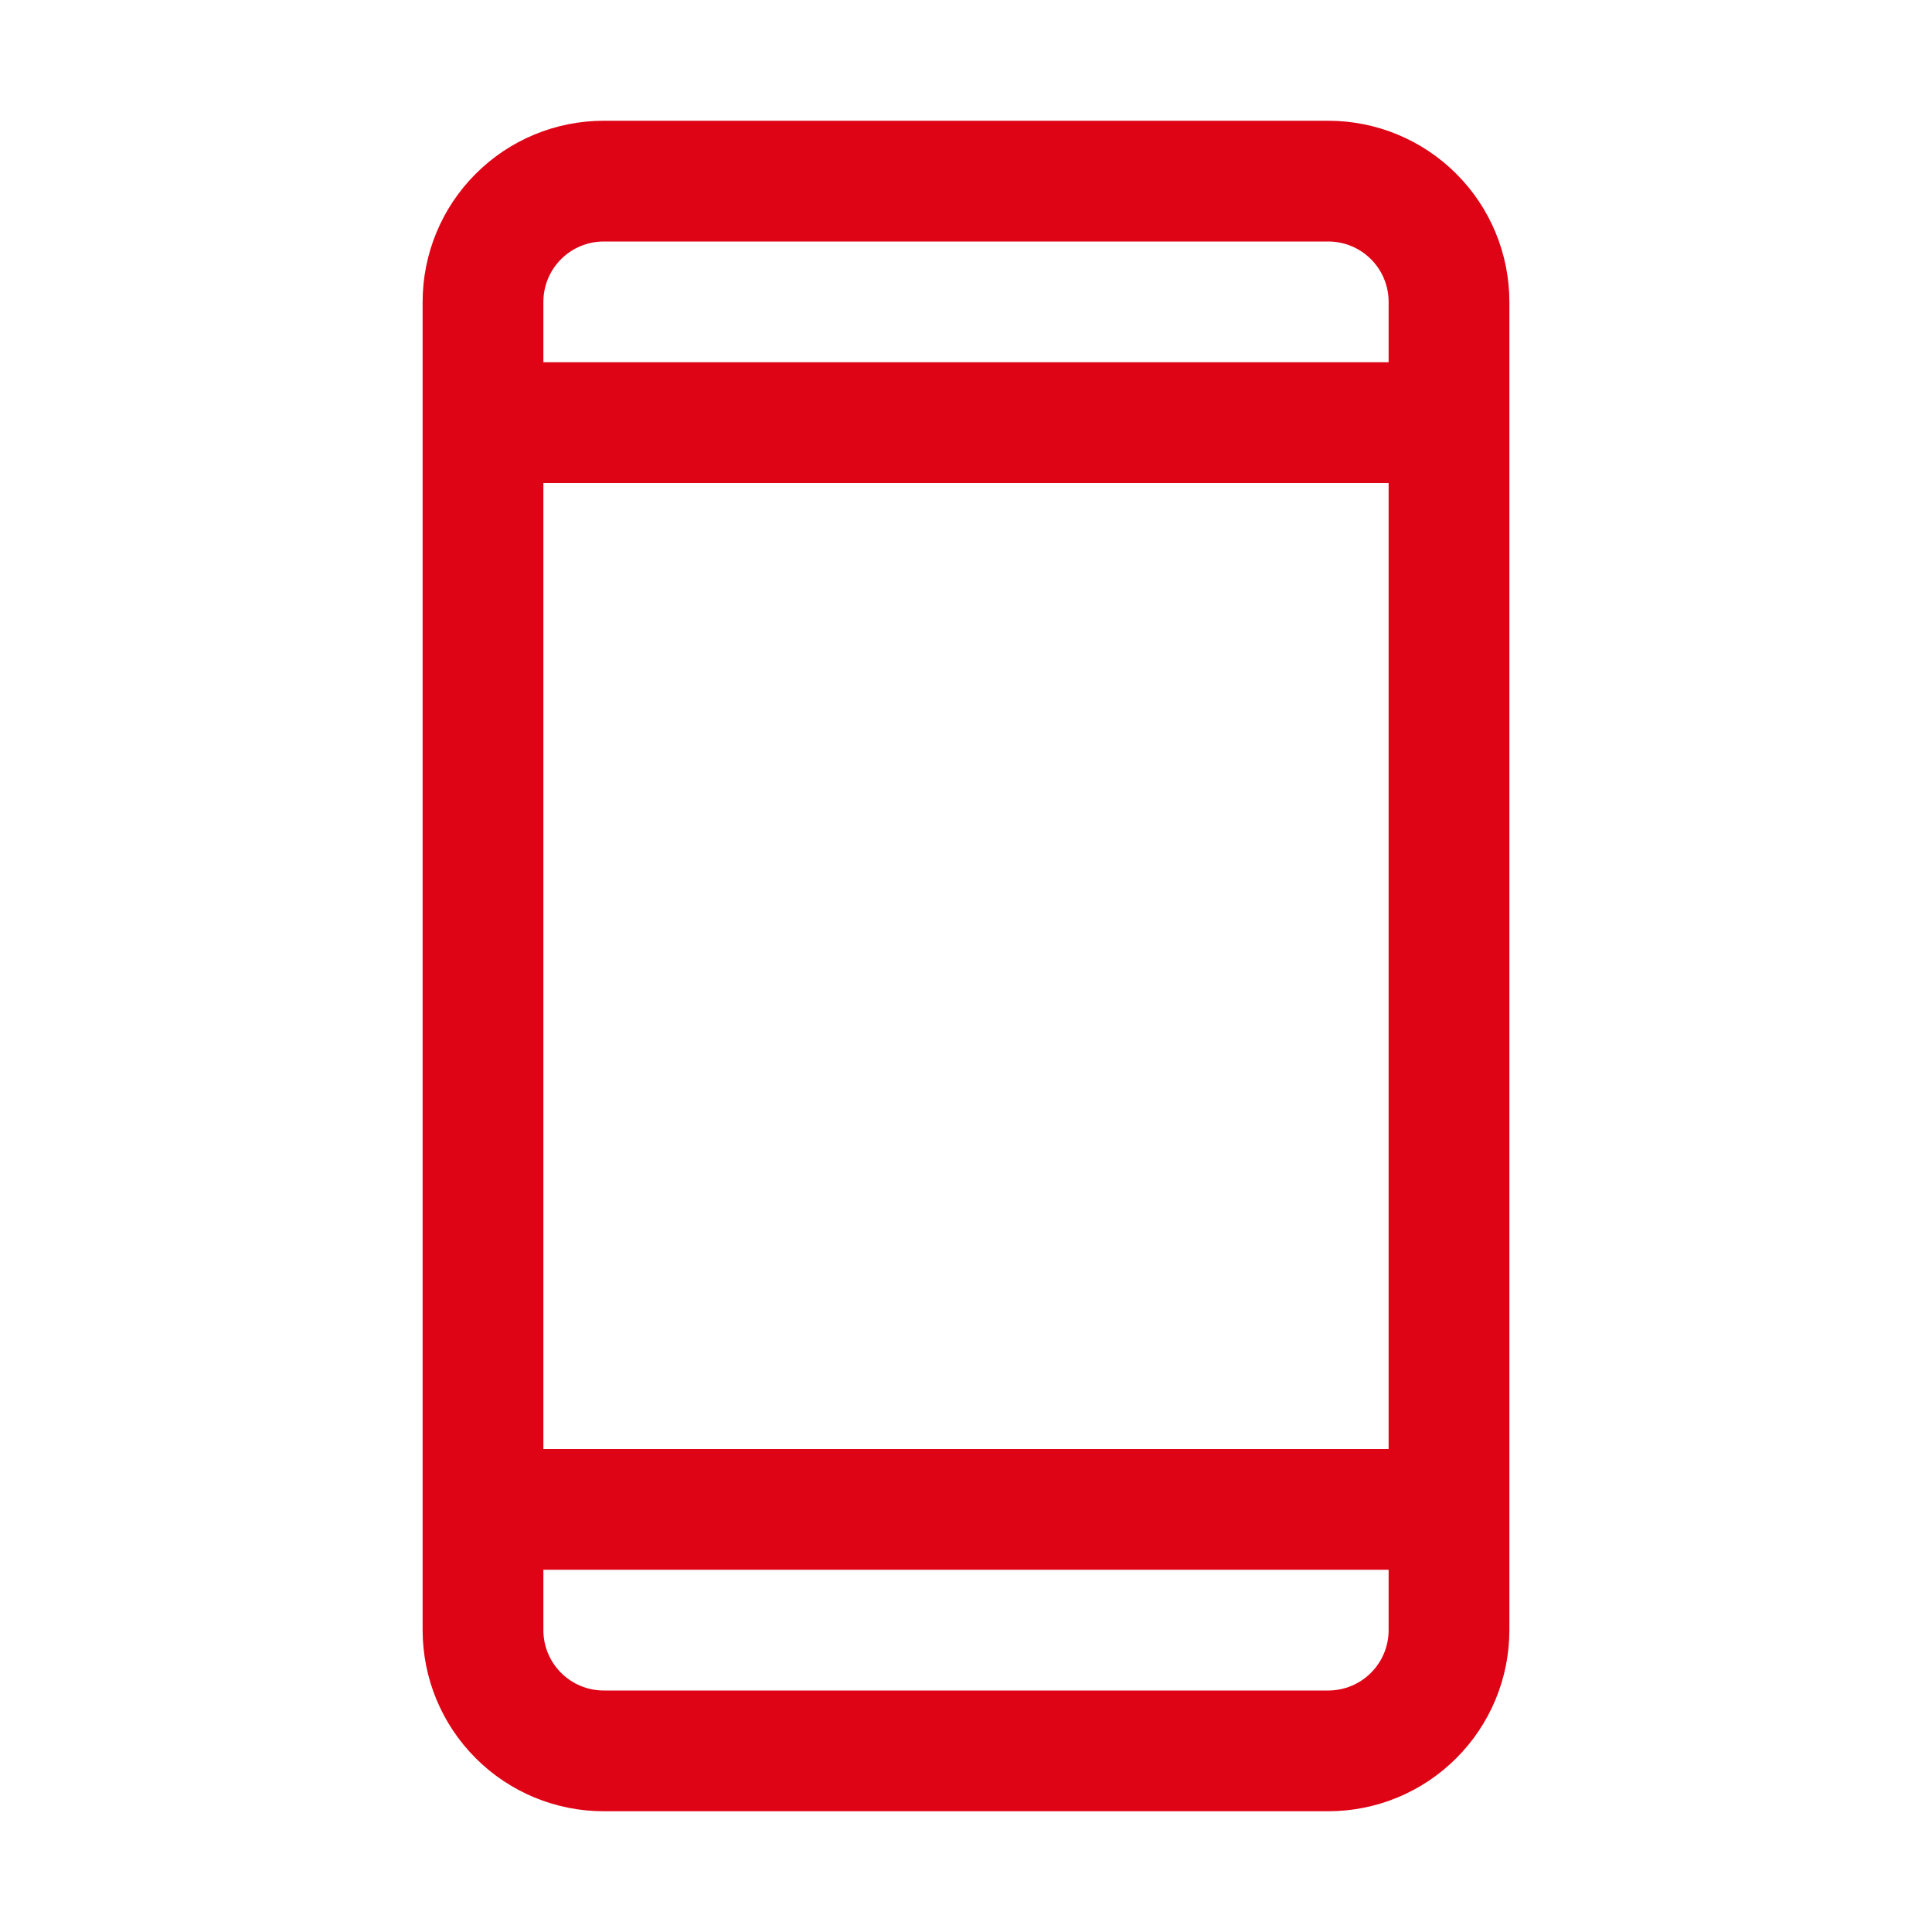<svg width="32" height="32" viewBox="0 0 32 32" fill="none" xmlns="http://www.w3.org/2000/svg">
<path d="M22 2H10C9.204 2 8.441 2.316 7.879 2.879C7.316 3.441 7 4.204 7 5V27C7 27.796 7.316 28.559 7.879 29.121C8.441 29.684 9.204 30 10 30H22C22.796 30 23.559 29.684 24.121 29.121C24.684 28.559 25 27.796 25 27V5C25 4.204 24.684 3.441 24.121 2.879C23.559 2.316 22.796 2 22 2ZM9 8H23V24H9V8ZM10 4H22C22.265 4 22.52 4.105 22.707 4.293C22.895 4.48 23 4.735 23 5V6H9V5C9 4.735 9.105 4.48 9.293 4.293C9.48 4.105 9.735 4 10 4ZM22 28H10C9.735 28 9.48 27.895 9.293 27.707C9.105 27.52 9 27.265 9 27V26H23V27C23 27.265 22.895 27.52 22.707 27.707C22.52 27.895 22.265 28 22 28Z" fill="#DE0415"/>
</svg>
